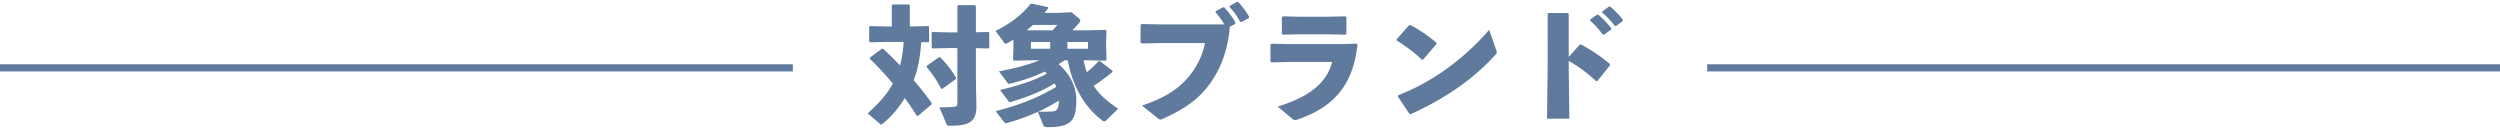 <svg xmlns="http://www.w3.org/2000/svg" fill="none" viewBox="0 0 350 18"><path stroke="#5F7A9C" d="M111 9.5H0"/><path fill="#5F7A9C" d="M124.852 3.706V.754l.126-.126h2.268l.126.126v2.952h.216l2.376-.054.108.09V5.83l-.108.09-.99-.018c-.144 1.8-.378 3.618-1.062 5.31a52.788 52.788 0 0 1 2.538 3.222l-.054.198-1.89 1.602-.198-.072a33.684 33.684 0 0 0-1.638-2.43c-.828 1.35-1.854 2.574-3.114 3.6-.072.072-.126.108-.18.108-.054 0-.09-.036-.144-.072l-1.764-1.494c1.566-1.386 2.736-2.7 3.528-4.176a42.967 42.967 0 0 0-3.24-3.492l.036-.144 1.692-1.26.198.072a45.986 45.986 0 0 1 2.322 2.286c.288-1.08.45-2.178.504-3.294h-2.34l-2.358.054-.126-.108V3.76l.108-.108 2.376.054h.684Zm9.18.828V.862l.144-.144h2.286l.162.126v3.672l1.764-.036.108.09v2.124l-.108.09-1.764-.036v4.212l.072 3.924c0 2.124-.918 2.718-3.708 2.718-.36 0-.414-.072-.486-.252l-.99-2.322c.846 0 1.728-.036 2.034-.072.378-.036.486-.144.486-.576V6.73h-1.116l-2.358.054-.126-.108V4.588l.108-.108 2.376.054h1.116Zm-4.284 4.68 1.692-1.188h.198c.828.846 1.584 1.782 2.214 2.862l-.036.18-1.89 1.368-.18-.036a15.091 15.091 0 0 0-2.016-3.006l.018-.18Zm19.728-.774h-.414c-.27.18-.558.36-.846.54 1.8 1.584 2.466 3.402 2.466 4.95 0 3.024-.72 3.87-4.068 3.87-.288 0-.45-.054-.54-.252l-.774-1.89a30.429 30.429 0 0 1-4.284 1.548c-.09.018-.144.036-.198.036-.09 0-.144-.036-.234-.144l-1.188-1.548c3.42-.828 6.318-2.07 8.496-3.402-.09-.162-.162-.306-.252-.468-1.818 1.134-3.942 1.944-6.048 2.574-.09.018-.144.036-.198.036-.09 0-.144-.054-.234-.162l-1.152-1.53c2.52-.612 4.752-1.296 6.552-2.286-.09-.09-.18-.198-.288-.288-1.53.72-3.15 1.278-4.806 1.674-.09.018-.144.036-.198.036-.09 0-.144-.054-.234-.162l-1.188-1.584c2.34-.432 4.176-.936 5.67-1.548h-1.044l-2.52.054-.126-.126.054-1.818V5.542c-.27.162-.54.324-.828.486a.47.47 0 0 1-.252.09c-.09 0-.162-.054-.234-.162l-1.188-1.62c2.268-1.152 3.672-2.286 4.914-3.798l.18-.018 2.232.468.036.162c-.162.216-.324.432-.504.648h2.106l1.674-.09 1.008.846c.144.126.216.216.216.324 0 .126-.09.27-.27.468-.252.288-.522.576-.846.9h2.052l2.61-.054.126.126-.054 1.566v.666l.054 1.818-.126.126-2.43-.054h-.648c.108.576.252 1.134.45 1.674.576-.468 1.08-.954 1.656-1.548h.18l1.728 1.314.036.18c-.972.81-1.728 1.35-2.646 1.962.774 1.188 1.89 2.178 3.438 3.204l-1.746 1.674a.29.29 0 0 1-.198.09.346.346 0 0 1-.216-.072c-2.646-1.944-4.248-4.986-4.914-8.478Zm-2.448-2.556h-2.7v.936h2.7v-.936Zm2.412 0v.936h2.88v-.936h-2.88Zm-1.188 8.19a25.2 25.2 0 0 1-2.916 1.566c.792 0 1.386.018 1.944-.036.63-.054.936-.216.972-1.53Zm-3.69-9.828h2.772c.306-.288.522-.54.702-.756h-3.42c-.288.252-.576.504-.882.738l.828.018Zm18-.828h8.838a9.827 9.827 0 0 0-1.224-1.692l.036-.162 1.008-.54.18.018c.594.63 1.134 1.35 1.566 2.124l-.036.18-.756.396c-.252 3.186-1.26 6.084-3.186 8.496-1.422 1.818-3.456 3.186-6.192 4.392-.162.072-.252.108-.342.108-.108 0-.198-.054-.378-.198l-2.196-1.764c3.078-1.026 5.076-2.268 6.552-4.05 1.152-1.404 1.908-2.934 2.268-4.698h-6.102l-2.754.054-.162-.108V3.49l.144-.126 2.736.054ZM172.138.97l.036-.162 1.008-.54.18.018c.576.63 1.08 1.278 1.512 2.07l-.036.18-1.026.54-.18-.018A10.54 10.54 0 0 0 172.138.97Zm5.85 7.758-.126-.144V6.226l.162-.108 2.466.054h6.912l2.52-.054.126.144c-.63 5.706-3.348 8.73-8.352 10.458-.162.054-.288.09-.378.09-.144 0-.252-.054-.414-.198l-2.034-1.692c4.14-1.26 6.84-3.15 7.632-6.246h-6.03l-2.484.054Zm10.386-3.87-2.43-.054h-4.158l-2.196.054-.126-.144V2.392l.162-.108 2.178.054h4.068l2.484-.054.144.126v2.304l-.126.144Zm7.164.81-.018-.162 1.746-1.962.18-.036c1.08.54 2.52 1.494 3.654 2.484v.18l-1.872 2.178-.162.018c-1.08-1.044-2.286-1.926-3.528-2.7Zm12.942-1.494L209.47 7a.966.966 0 0 1 .072.342c0 .126-.054.198-.18.324-3.204 3.528-7.11 6.156-11.862 8.316l-.18-.036-1.62-2.43.036-.18c4.464-1.71 9.072-4.878 12.744-9.162Zm11.142 4.356v1.206l.09 6.876h-3.132l.09-6.912V1.942l.144-.126h2.664l.144.144v6.012l1.548-1.728.18-.018c1.494.828 2.61 1.53 4.05 2.754l-.018.18-1.746 2.178-.18.018c-1.206-1.098-2.394-2.016-3.834-2.826Zm2.988-5.634.018-.162.936-.666.18-.018a11.543 11.543 0 0 1 1.836 1.908l-.018.18-.99.702h-.18c-.558-.738-1.062-1.332-1.782-1.944Zm1.692-1.134.018-.162.918-.666.18-.018A10.89 10.89 0 0 1 227.2 2.77l-.018.18-.936.684h-.18a10.832 10.832 0 0 0-1.764-1.872Z"/><path stroke="#5F7A9C" d="M350 9.5H239"/></svg>